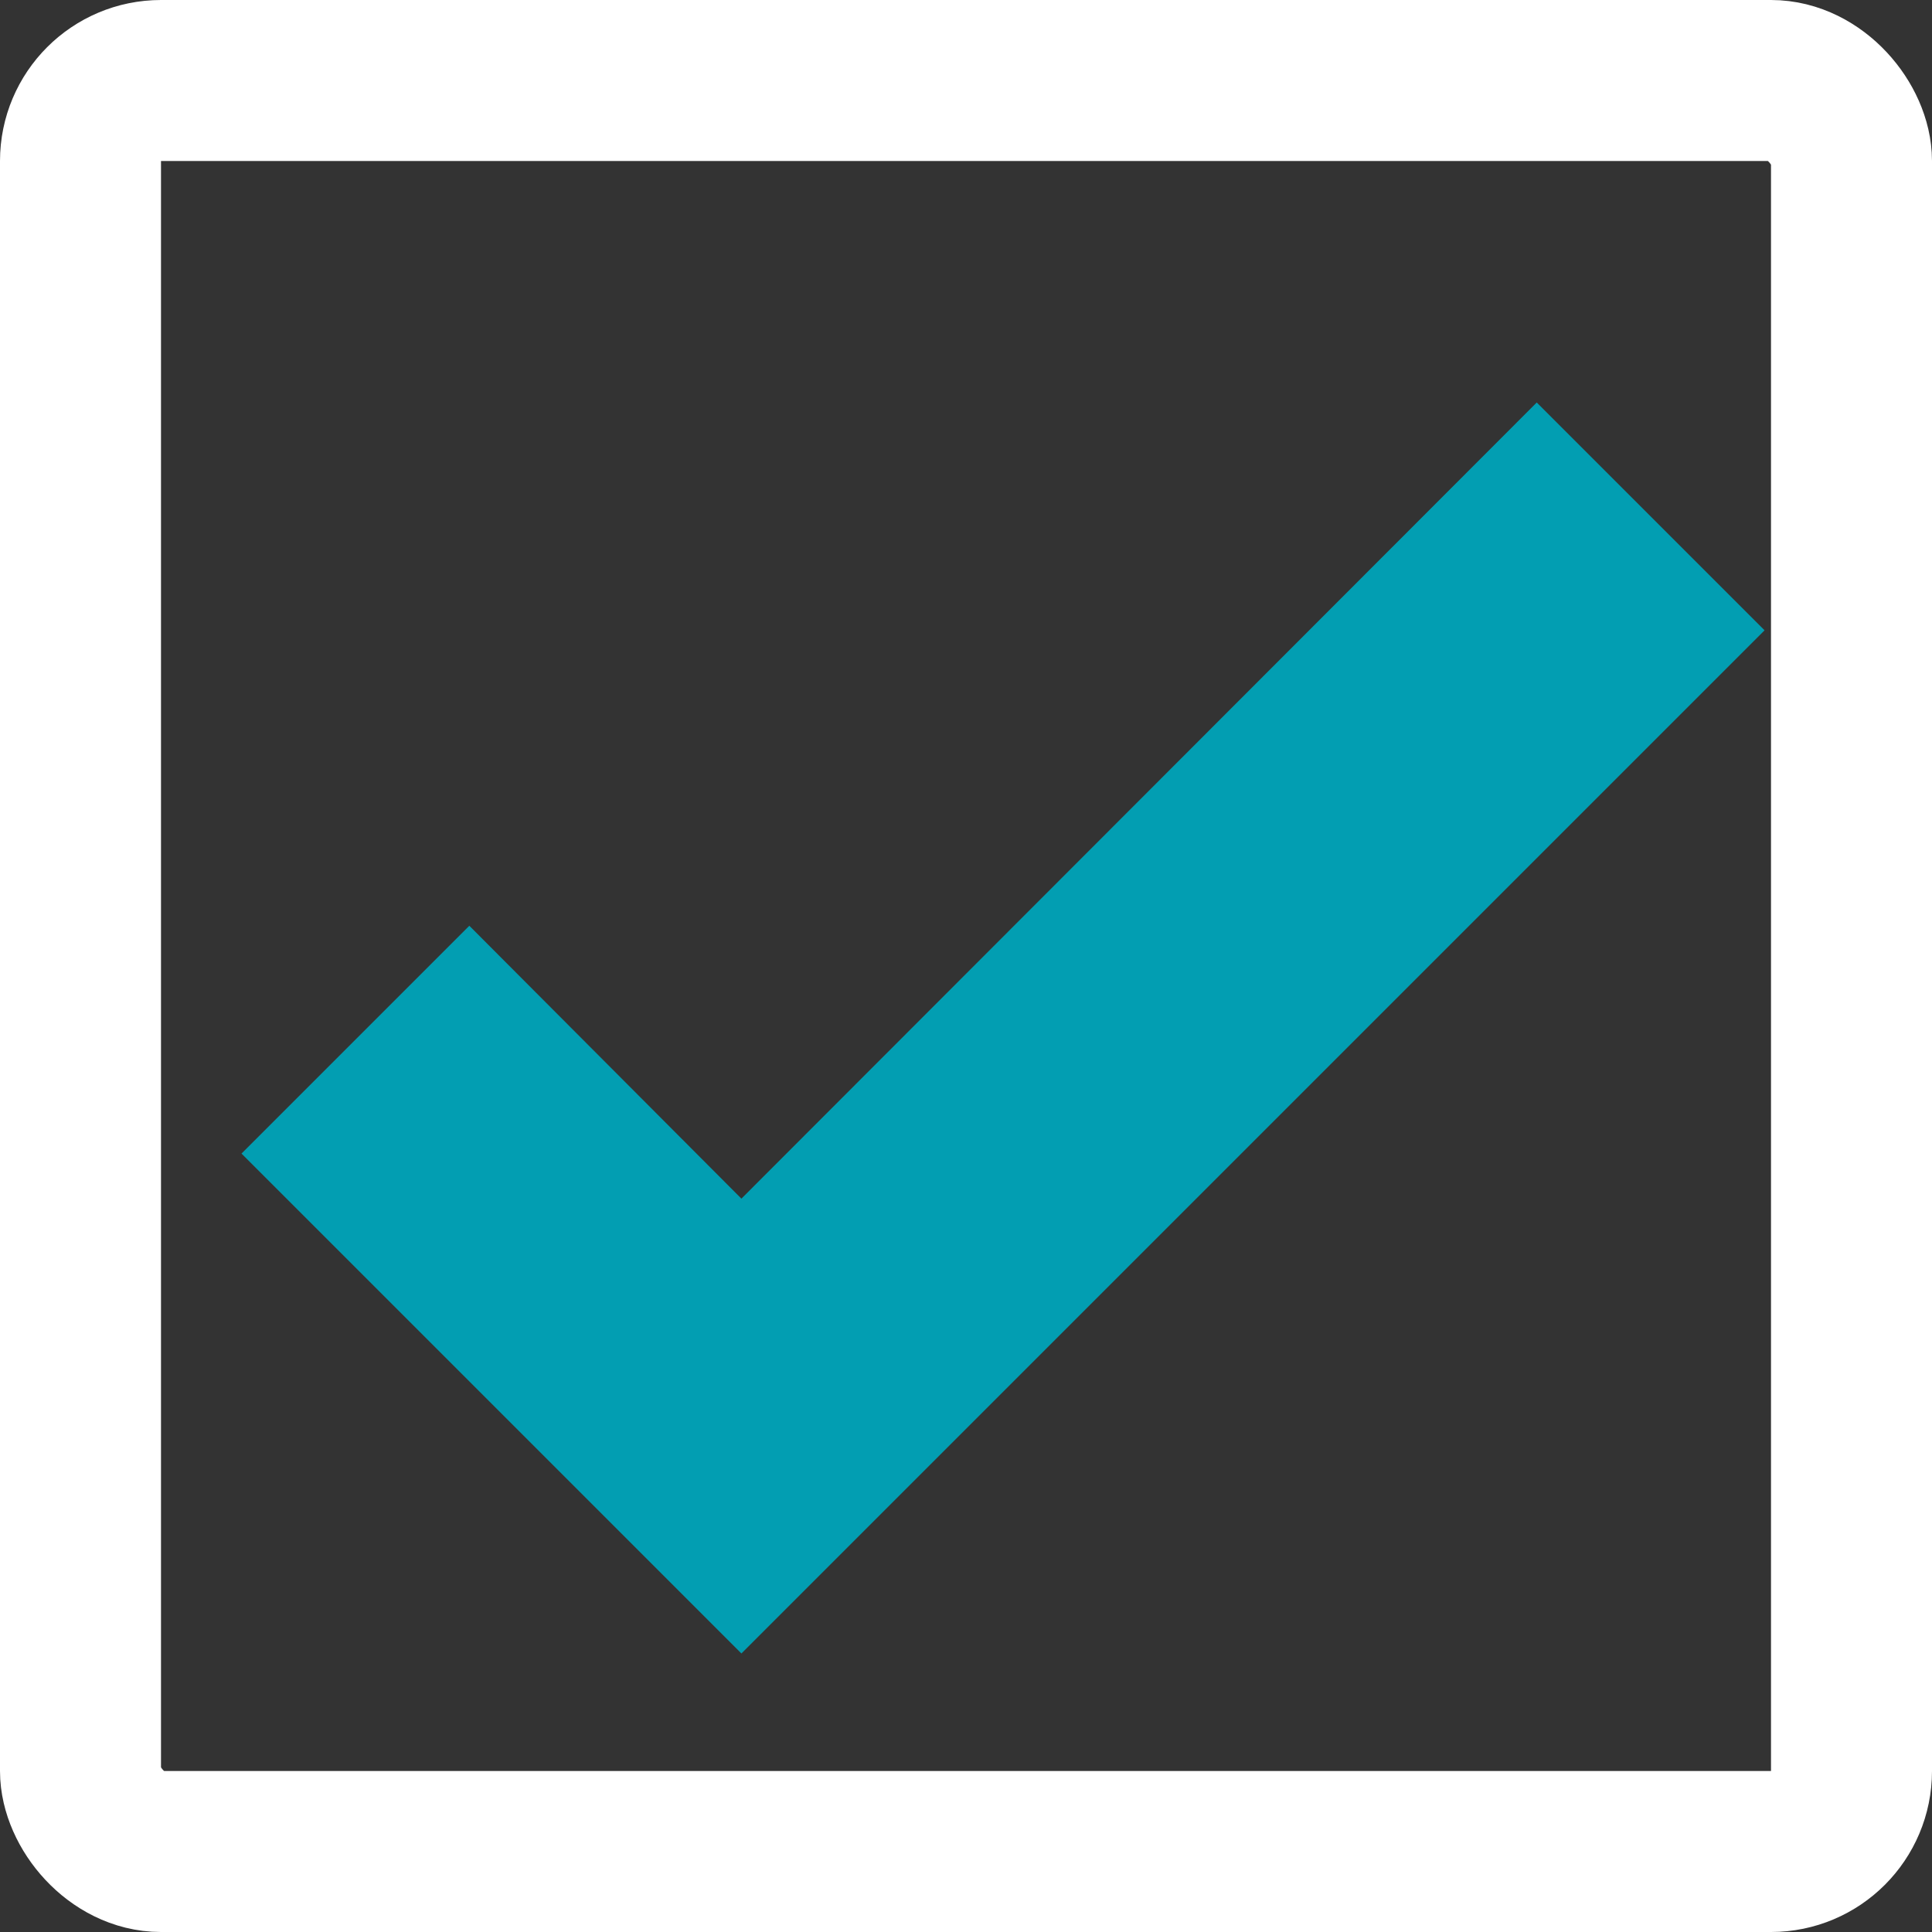 <svg width="24" height="24" viewBox="0 0 24 24" fill="none" xmlns="http://www.w3.org/2000/svg">
<rect x="0" y="0" width="24" height="24" fill="#333333" stroke="none"/>
<rect x="1" y="1" width="22" height="22" rx="1" stroke="white" stroke-width="2"/>
<path d="M9.21 20.54L3 14.33L5.83 11.5L9.21 14.89L19.09 5L21.92 7.83L9.21 20.54Z" fill="#029EB2"/>
</svg>
